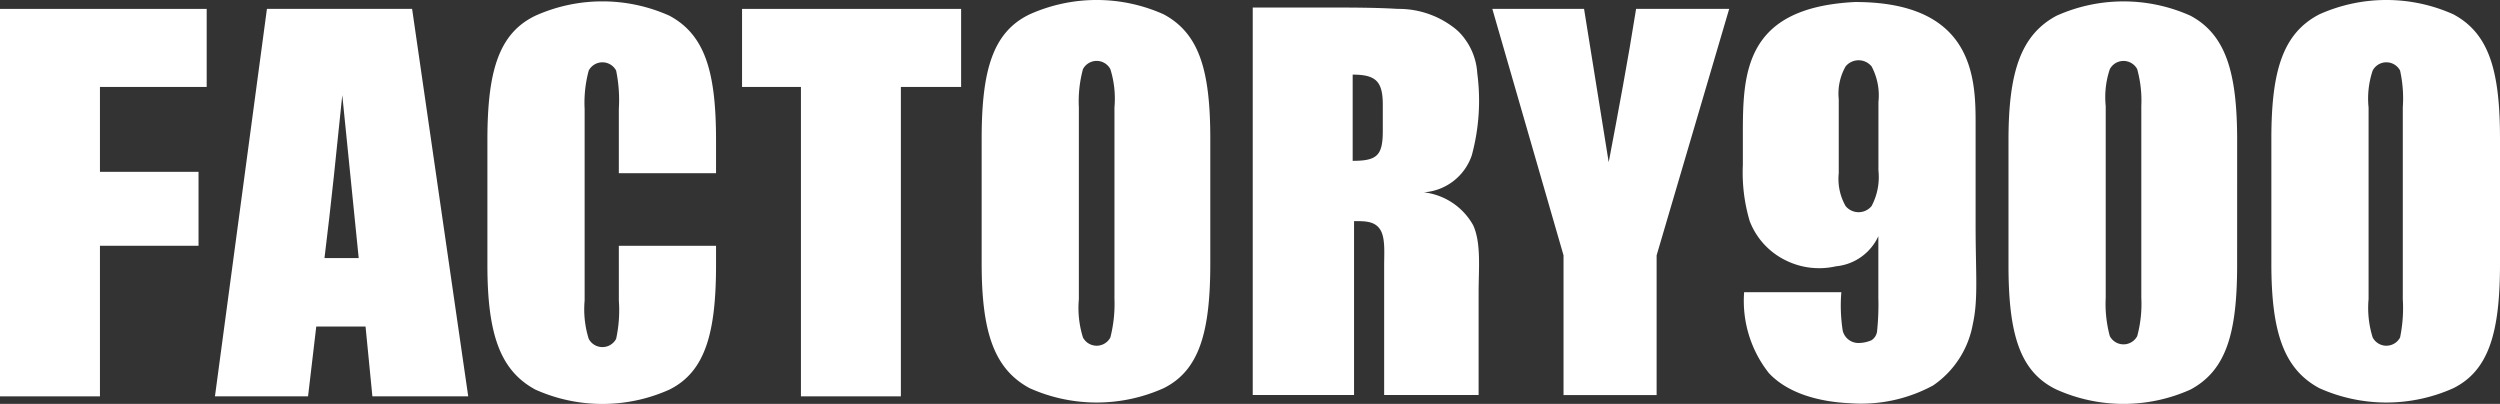 <svg xmlns="http://www.w3.org/2000/svg" viewBox="0 0 202 32.634"><rect x="0" y="0" width="202" height="32.634" fill="#333333" stroke="none"/><defs><style>.a{fill:#fff;}</style></defs><g transform="translate(0 0.05)"><path class="a" d="M157.1,27.1a1.254,1.254,0,0,1-2.212,0,9.92,9.92,0,0,1-.332-3.1V8.513a7.088,7.088,0,0,1,.332-2.987,1.254,1.254,0,0,1,2.212,0,9.577,9.577,0,0,1,.332,2.987V24A9.92,9.92,0,0,1,157.1,27.1Zm8.076-15.819c0-5.421-.885-8.518-3.761-10.067a13.228,13.228,0,0,0-10.841,0C147.7,2.76,146.7,5.747,146.7,11.278V21.345c0,5.531.885,8.629,3.872,10.067a13.228,13.228,0,0,0,10.841,0c2.876-1.549,3.761-4.536,3.761-10.067Z" transform="translate(15.586 0.011)"/><path class="a" d="M184.374,21.245c0,5.531-.885,8.629-3.761,10.067a13.228,13.228,0,0,1-10.841,0c-2.876-1.549-3.872-4.536-3.872-10.067V11.178c0-5.421.885-8.518,3.872-10.067a13.228,13.228,0,0,1,10.841,0c2.876,1.549,3.761,4.536,3.761,10.067Zm-7.854,2.876V8.634a10.432,10.432,0,0,0-.221-2.987,1.254,1.254,0,0,0-2.212,0,7.088,7.088,0,0,0-.332,2.987V24.121a7.969,7.969,0,0,0,.332,3.1,1.254,1.254,0,0,0,2.212,0A11.756,11.756,0,0,0,176.52,24.121Z" transform="translate(17.626)"/><path class="a" d="M90.174,21.245c0,5.531-.885,8.629-3.761,10.067a13.228,13.228,0,0,1-10.841,0C72.7,29.763,71.7,26.776,71.7,21.245V11.178c0-5.531.885-8.629,3.872-10.067a13.228,13.228,0,0,1,10.841,0c2.876,1.549,3.761,4.536,3.761,10.067Zm-7.744,2.876V8.634a7.969,7.969,0,0,0-.332-3.1,1.254,1.254,0,0,0-2.212,0,9.92,9.92,0,0,0-.332,3.1V24.121a7.969,7.969,0,0,0,.332,3.1,1.254,1.254,0,0,0,2.212,0A10.923,10.923,0,0,0,82.431,24.121Z" transform="translate(7.618)"/><path class="a" d="M0,.6H16.7V6.906H8.076v6.859h7.965v5.974H8.076V31.907H0Z" transform="translate(0 0.069)"/><path class="a" d="M138.252,13.707a4.994,4.994,0,0,1-.553,2.876,1.358,1.358,0,0,1-2.1,0,4.452,4.452,0,0,1-.553-2.655V7.954A4.452,4.452,0,0,1,135.6,5.3a1.358,1.358,0,0,1,2.1,0,4.994,4.994,0,0,1,.553,2.876ZM129.4,30.079c1.549,1.659,4.093,2.323,6.527,2.434a12.173,12.173,0,0,0,6.748-1.438,7.628,7.628,0,0,0,3.208-4.978c.442-1.991.221-4.093.221-7.965v-8.3c0-3.651-.221-9.735-9.735-9.735-8.961.442-9.071,5.752-9.071,10.731v2.434a13.714,13.714,0,0,0,.553,4.536,5.872,5.872,0,0,0,2.766,3.1,6.087,6.087,0,0,0,4.2.553,4.2,4.2,0,0,0,3.429-2.434v4.978a20.488,20.488,0,0,1-.111,2.766,1.016,1.016,0,0,1-.442.664,2.642,2.642,0,0,1-1,.221,1.3,1.3,0,0,1-1.327-1,13.112,13.112,0,0,1-.111-3.1h-7.854A9.4,9.4,0,0,0,129.4,30.079Z" transform="translate(13.525 0.016)"/><path class="a" d="M128.138.6l-5.863,19.912V31.8h-7.522V20.512L109,.6h7.412c.664,4.093,1.327,8.3,1.991,12.39C119.177,8.9,119.952,4.8,120.616.6h7.522Z" transform="translate(11.58 0.069)"/><path class="a" d="M25.988,7.569c.442,4.425.885,8.739,1.327,13.164H24.55C25.1,16.309,25.546,11.884,25.988,7.569ZM19.9.6,15.7,31.907h7.522l.664-5.642h3.982l.553,5.642h7.744L31.63.6Z" transform="translate(1.668 0.069)"/><path class="a" d="M46.22,19.8h7.854v1.549c0,5.531-.885,8.629-3.761,10.067a13.228,13.228,0,0,1-10.841,0C36.6,29.863,35.6,26.876,35.6,21.345V11.278c0-5.531.885-8.629,3.872-10.067a13.228,13.228,0,0,1,10.841,0c2.876,1.549,3.761,4.536,3.761,10.067v2.655H46.22v-5.2A11.756,11.756,0,0,0,46,5.637a1.254,1.254,0,0,0-2.212,0,9.92,9.92,0,0,0-.332,3.1V24.221a7.969,7.969,0,0,0,.332,3.1,1.254,1.254,0,0,0,2.212,0,10.89,10.89,0,0,0,.221-3.1Z" transform="translate(3.782 0.011)"/><path class="a" d="M71.9.6V6.906H67.032v25H58.957v-25H54.2V.6Z" transform="translate(5.758 0.069)"/><path class="a" d="M102.009,8.354v2.1c0,1.991-.443,2.434-2.434,2.434V5.921C101.456,5.921,102.009,6.474,102.009,8.354ZM91.5.5V31.807h8.186V17.757c.885,0,1.659,0,2.1.664s.332,1.881.332,2.987v10.4h7.633v-8.3c0-1.881.221-3.982-.442-5.421a5.255,5.255,0,0,0-3.982-2.655,4.416,4.416,0,0,0,3.872-2.987,16.869,16.869,0,0,0,.443-6.637,5.17,5.17,0,0,0-1-2.766,4.253,4.253,0,0,0-1-1A7.3,7.3,0,0,0,103.226.611C101.456.5,99.244.5,97.474.5H91.5Z" transform="translate(9.721 0.058)"/></g></svg>